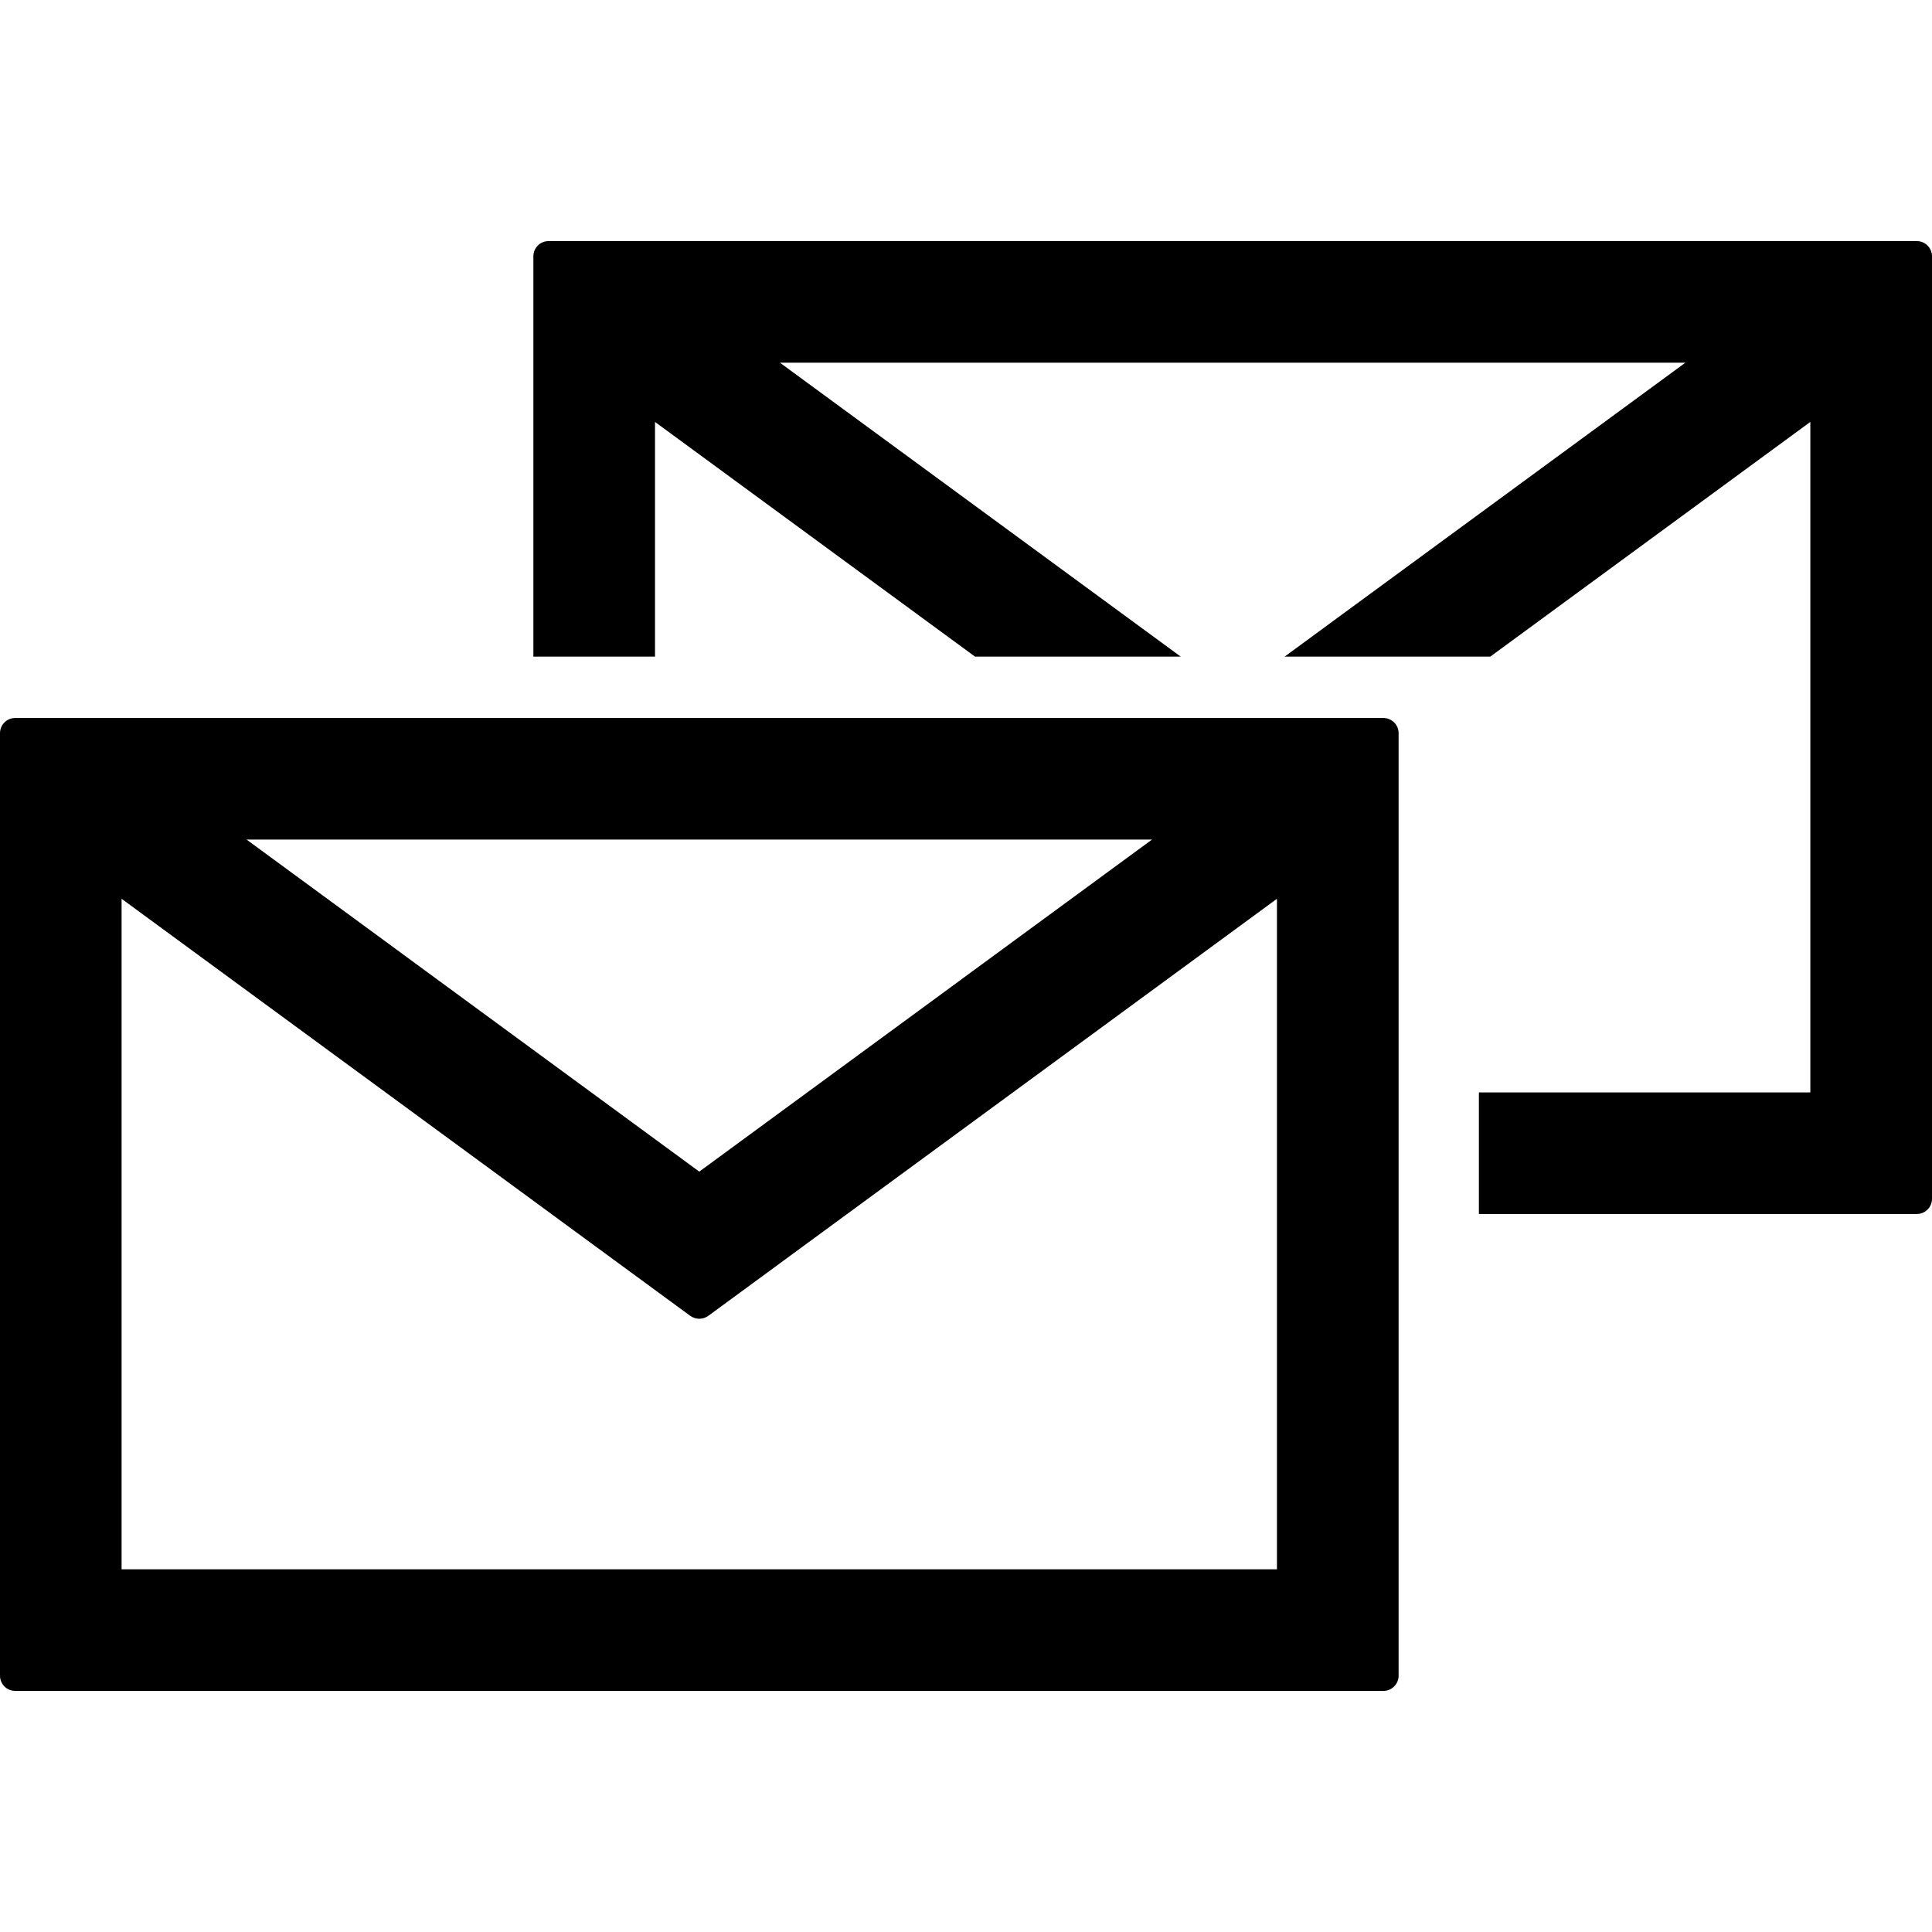 <?xml version="1.0" encoding="iso-8859-1"?>
<!-- Uploaded to: SVG Repo, www.svgrepo.com, Generator: SVG Repo Mixer Tools -->
<!DOCTYPE svg PUBLIC "-//W3C//DTD SVG 1.1//EN" "http://www.w3.org/Graphics/SVG/1.1/DTD/svg11.dtd">
<svg fill="#000000" version="1.1" id="Capa_1" xmlns="http://www.w3.org/2000/svg" xmlns:xlink="http://www.w3.org/1999/xlink" 
	 width="800px" height="800px" viewBox="0 0 441.951 441.951"
	 xml:space="preserve">
<g>
	<path d="M316.456,164.242H3.464c-1.912,0-3.464,1.557-3.464,3.48v215.596c0,1.927,1.552,3.481,3.464,3.481h312.992
		c1.918,0,3.482-1.555,3.482-3.481V167.722C319.938,165.798,318.374,164.242,316.456,164.242z M263.526,192.056l-103.569,75.957
		L56.403,192.056H263.526z M292.106,358.985H27.814V205.599l130.088,95.405c1.231,0.893,2.89,0.893,4.119,0l130.085-95.405V358.985z
		 M441.951,58.629v215.599c0,1.927-1.562,3.481-3.473,3.481H338.303v-27.814h75.817V96.515l-73.213,53.691h-47.05l91.678-67.24
		H178.415l91.685,67.24h-47.053l-73.212-53.691v53.691h-27.823V58.629c0-1.921,1.555-3.478,3.464-3.478h312.998
		C440.389,55.152,441.951,56.708,441.951,58.629z"/>
</g>
</svg>